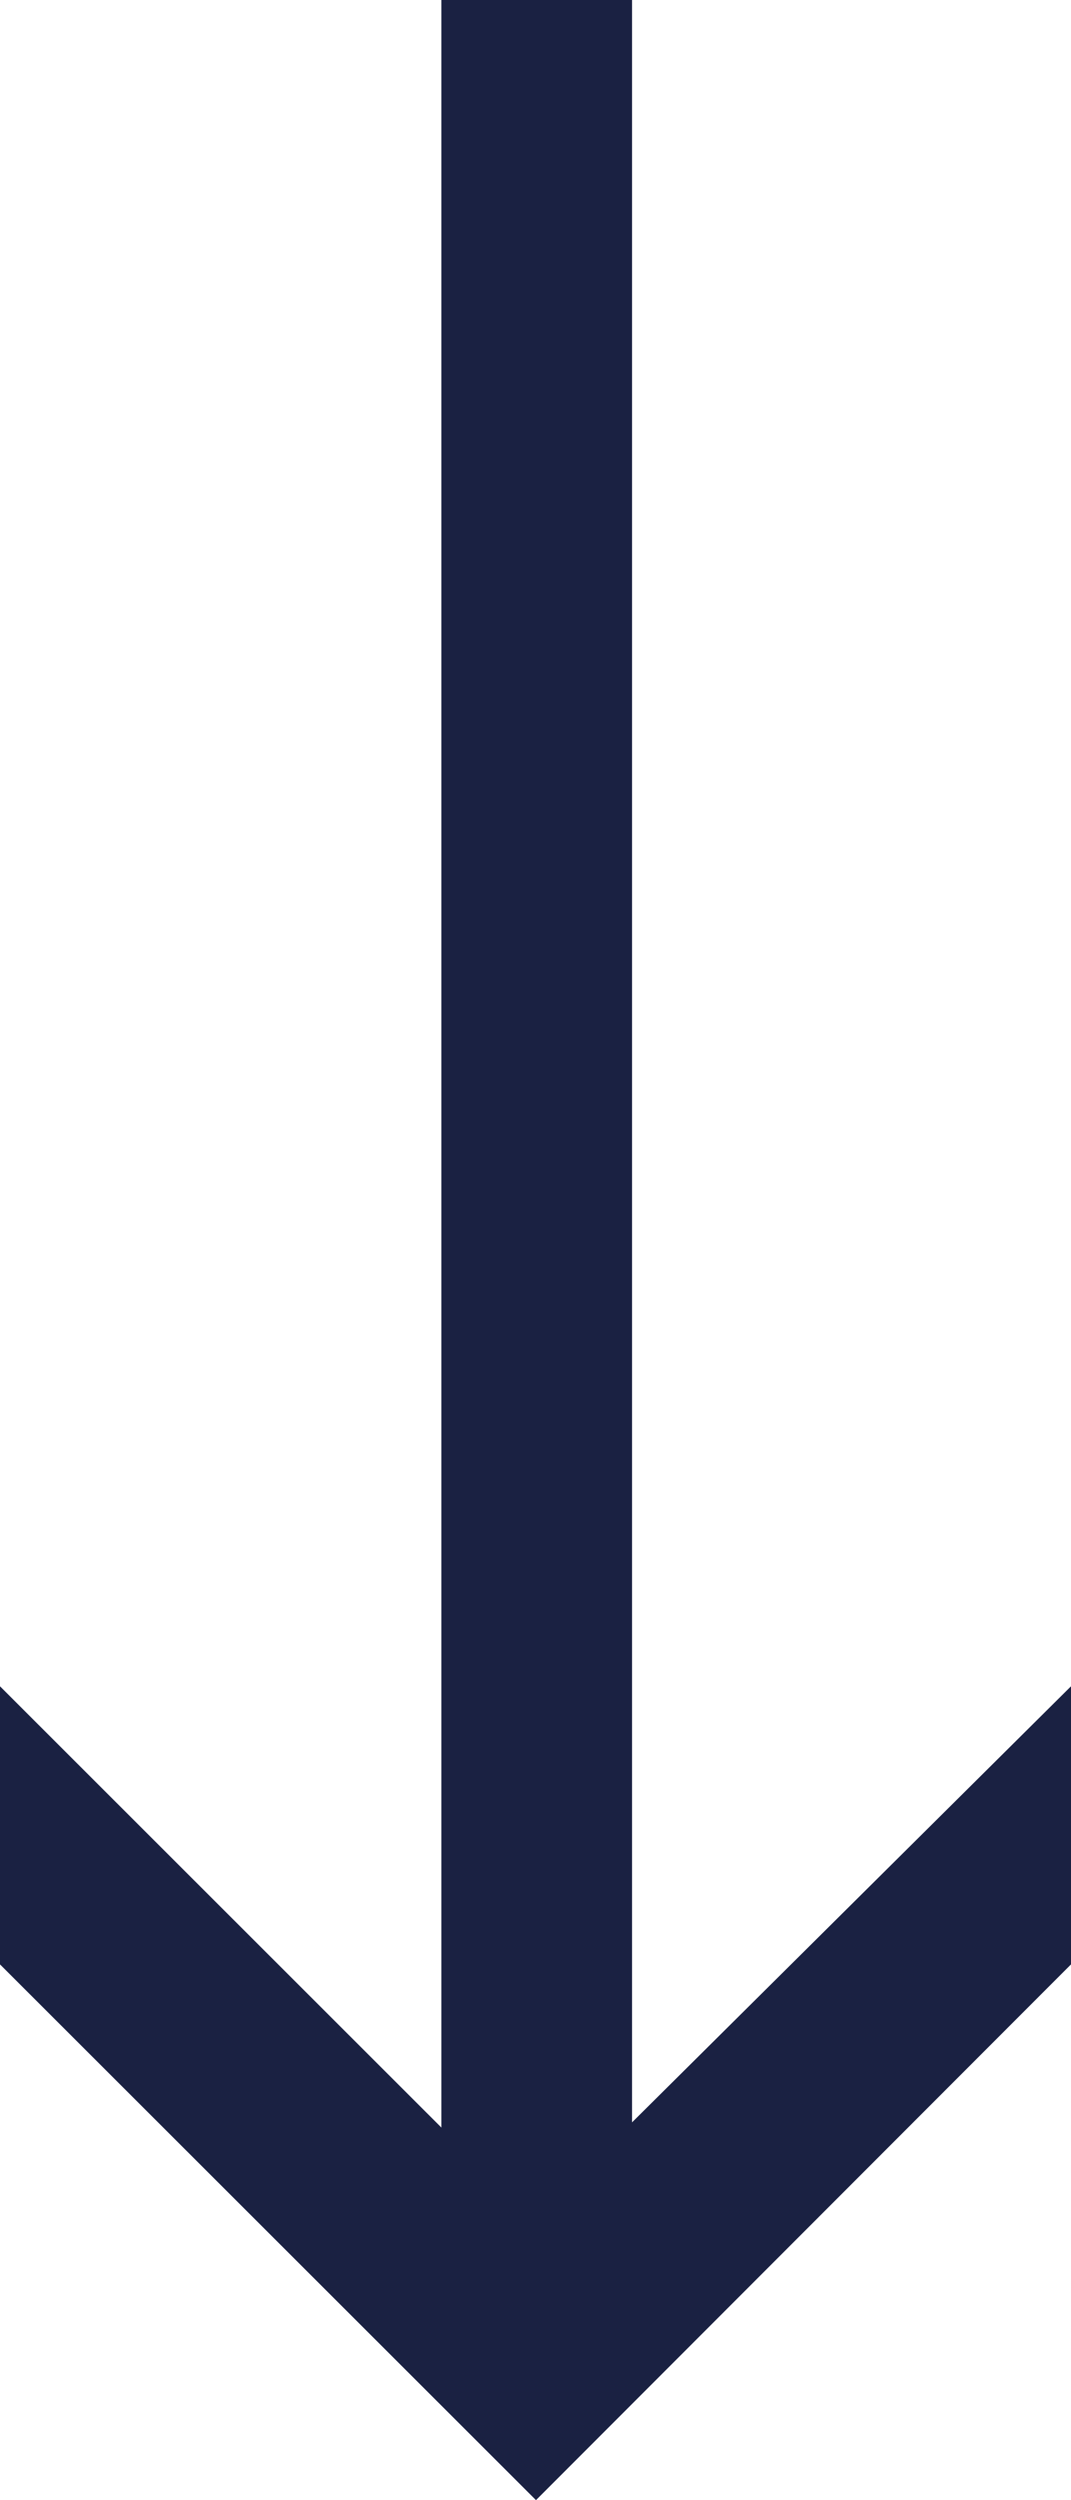 <svg width="66" height="154" xmlns="http://www.w3.org/2000/svg" xmlns:xlink="http://www.w3.org/1999/xlink" xml:space="preserve" overflow="hidden"><defs><clipPath id="clip0"><rect x="1346" y="1628" width="66" height="154"/></clipPath></defs><g clip-path="url(#clip0)" transform="translate(-1346 -1628)"><path d="M1384.95 1628 1373.2 1628 1373.2 1759.05 1346 1731.87 1346 1749 1379.03 1782 1412 1749 1412 1731.87 1384.95 1758.73 1384.95 1628Z" fill="#1A2142" fill-rule="evenodd"/></g></svg>